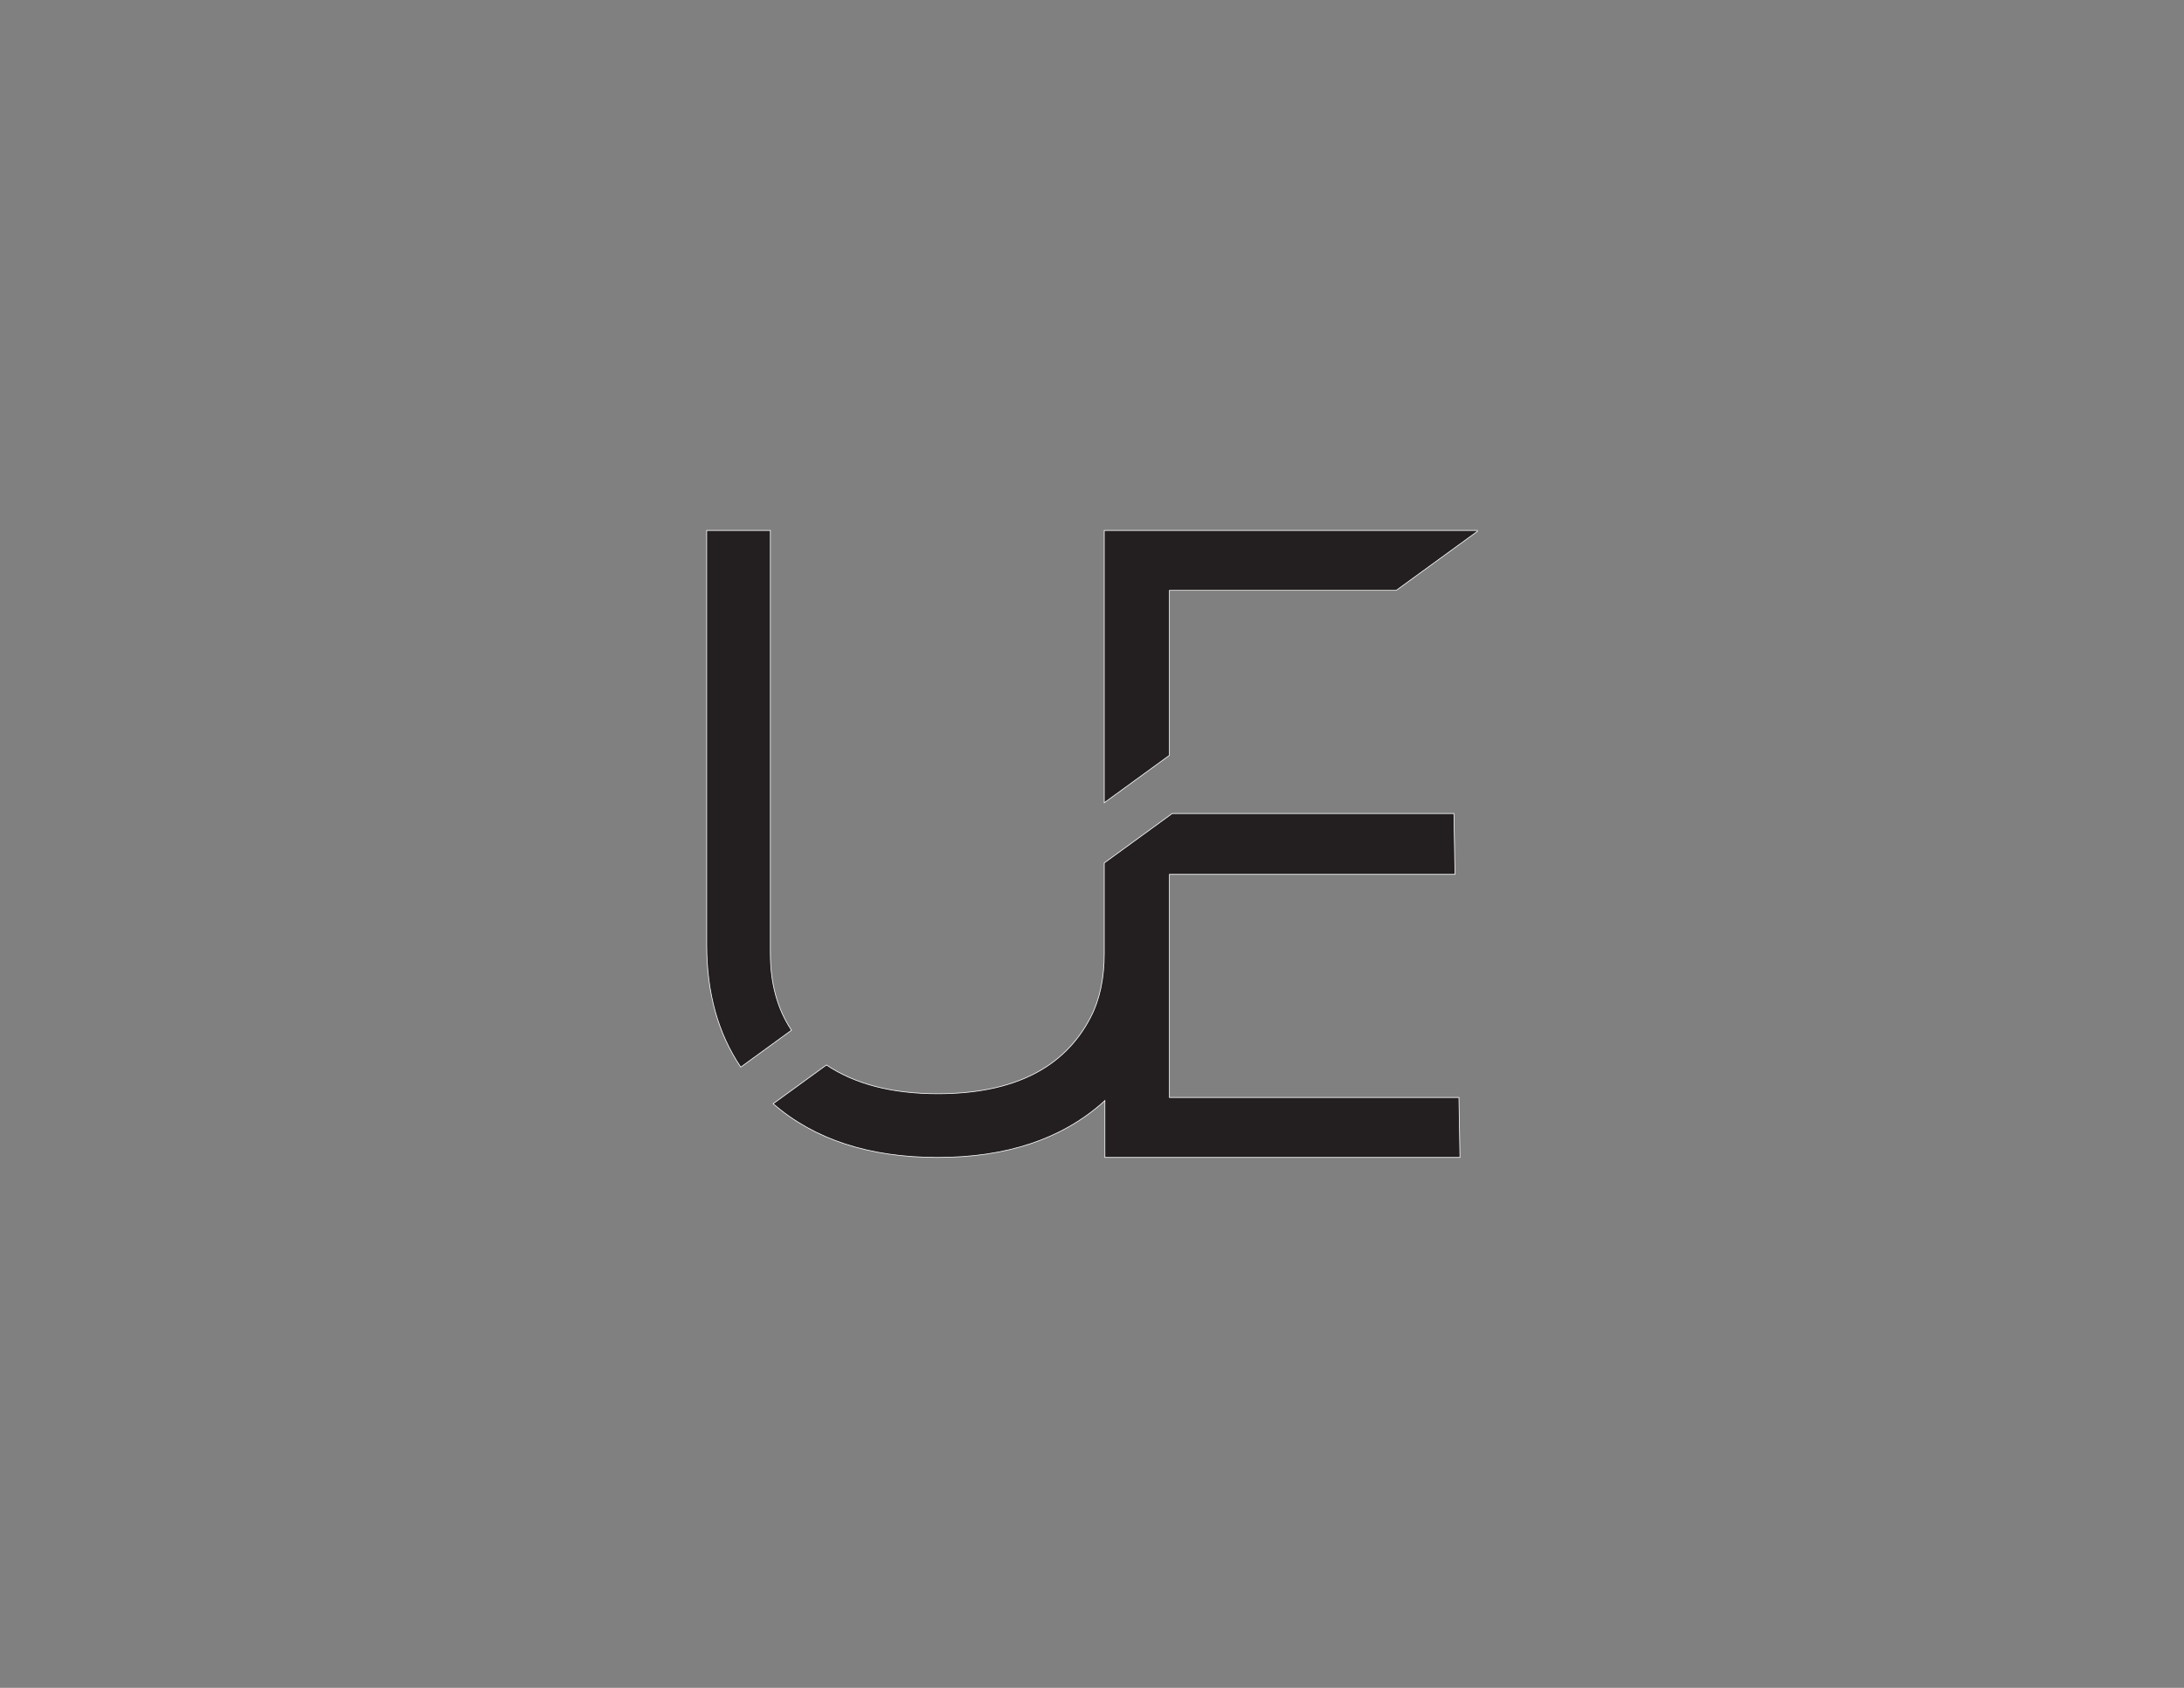 <svg viewBox="0 0 792 612" version="1.1" xmlns="http://www.w3.org/2000/svg" id="Layer_1">
  
  <rect x="0" y="0" width="792" height="612" fill="#808080" stroke="none"/>
  
  <defs>
    <style>
      .st0 {
        fill: #231f20;
        stroke: #fff;
        stroke-miterlimit: 10;
        stroke-width: .25px;
      }
    </style>
  </defs>
  <path d="M279.36,345.76v-153.42h-23.09v150.12c0,17.51,4.13,32.32,12.36,44.47l18.39-13.37c-5.09-7.65-7.65-16.91-7.65-27.79Z" class="st0"></path>
  <polygon points="423.54 192.34 400.68 192.34 400.44 192.34 400.44 291.06 400.68 290.9 423.54 274.27 424.08 273.88 424.08 214.06 506.33 214.06 535.74 192.68 535.74 192.34 423.54 192.34" class="st0"></polygon>
  <path d="M424.08,397.94v-80.9h103.56l-.39-22.06h-102.18l-1.53,1.12-22.87,16.63-.23.17v32.88c0,9.02-1.65,16.71-4.95,23.09-9.56,18.48-28.03,27.71-55.43,27.71-16.53,0-29.99-3.48-40.36-10.43l-19.32,14.05c14.92,12.98,34.81,19.48,59.68,19.48s44.76-6.6,59.72-19.8c.31-.27.59-.55.89-.83v20.63h128.77l-.38-21.73h-104.98Z" class="st0"></path>
</svg>